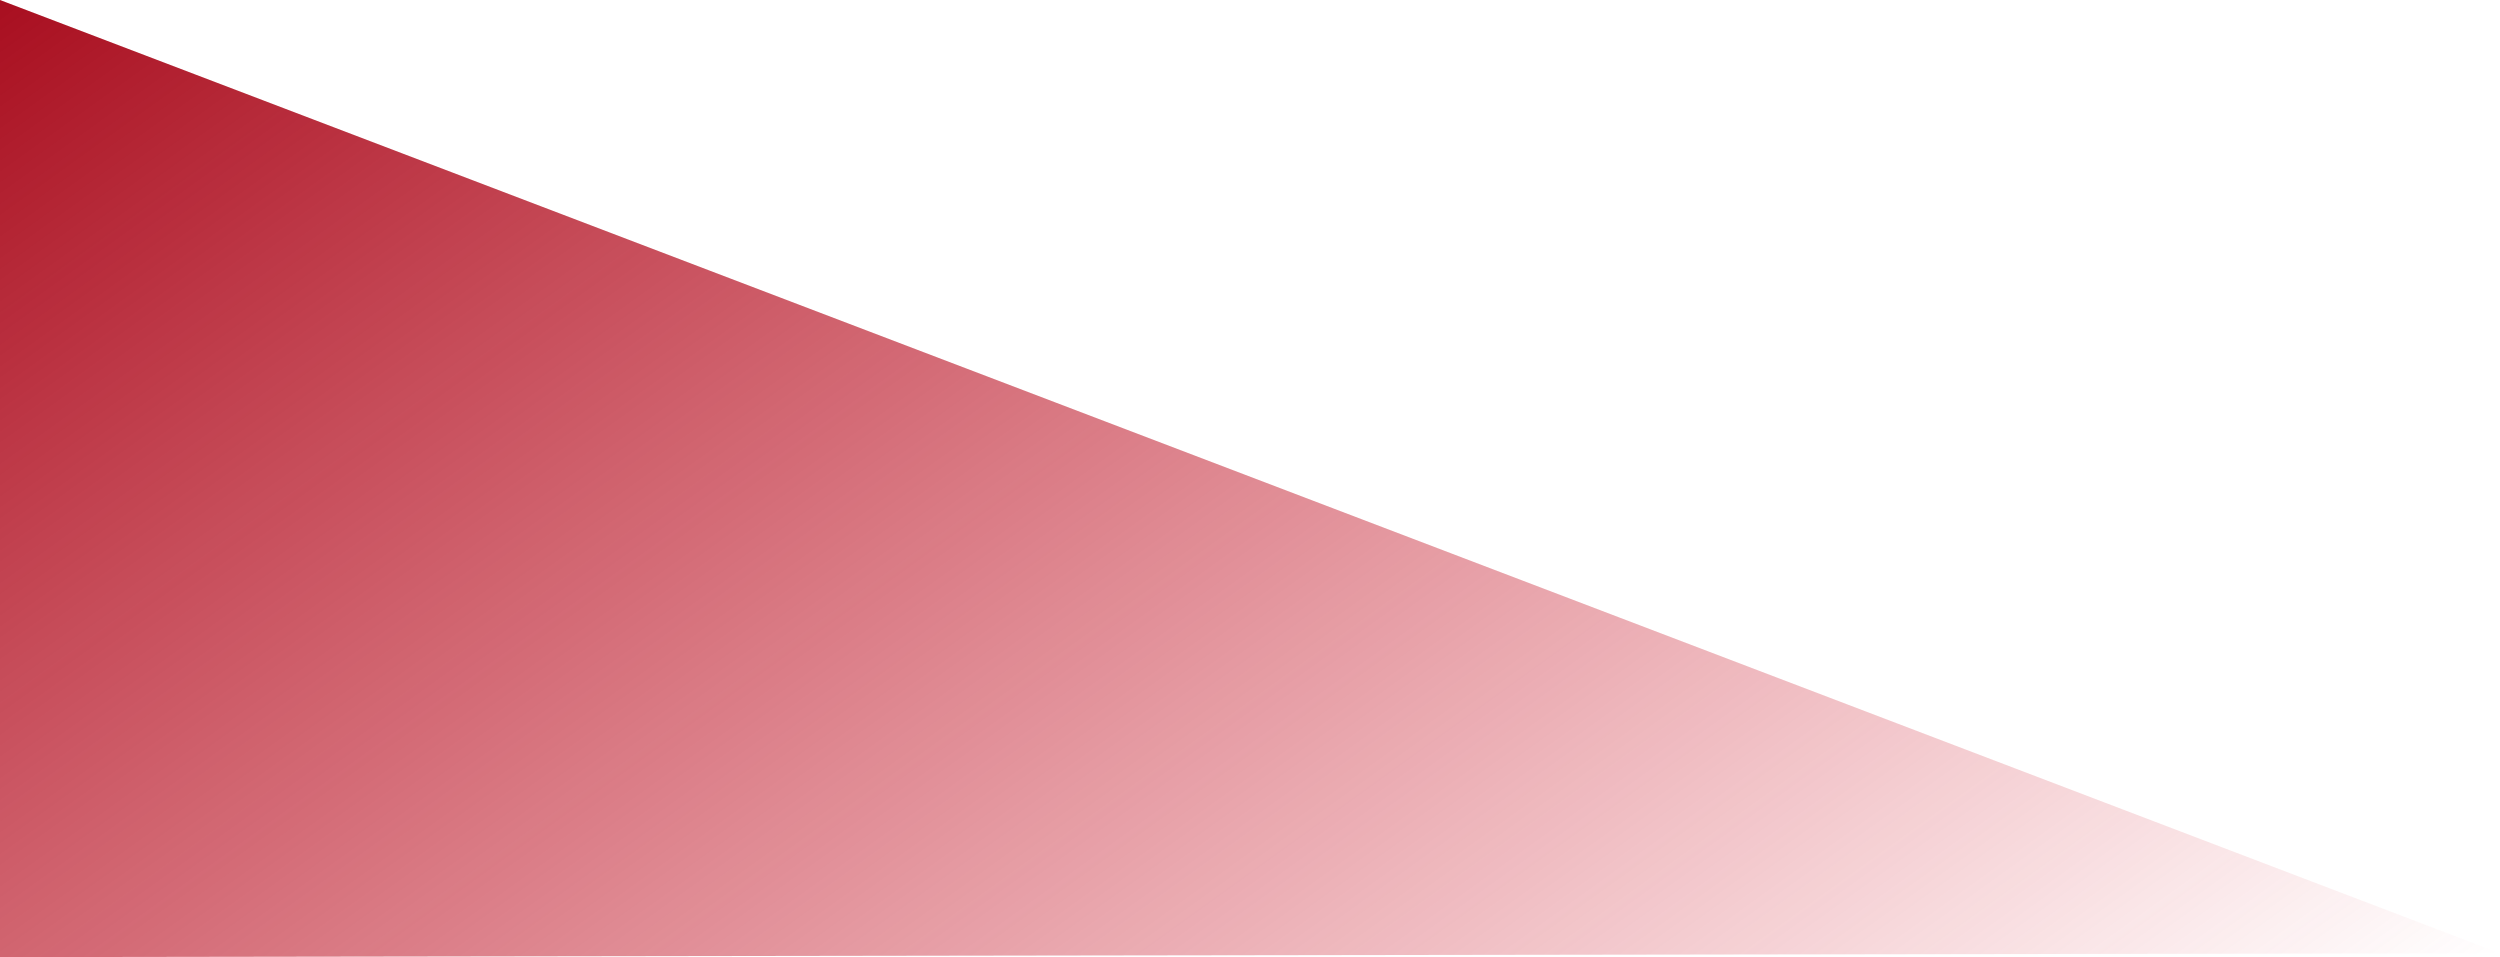 <?xml version="1.0" encoding="UTF-8"?><svg id="Capa_2" xmlns="http://www.w3.org/2000/svg" xmlns:xlink="http://www.w3.org/1999/xlink" viewBox="0 0 653 250"><defs><style>.cls-1{fill:url(#Degradado_sin_nombre_7);}</style><linearGradient id="Degradado_sin_nombre_7" x1="869.09" y1="404.05" x2="1211.38" y2="-70.77" gradientTransform="translate(1307) rotate(-180) scale(1 -1)" gradientUnits="userSpaceOnUse"><stop offset="0" stop-color="#d7192c" stop-opacity="0"/><stop offset="1" stop-color="#a80e1f"/></linearGradient></defs><g id="Pastillas_980x250"><polygon class="cls-1" points="0 250 653 249 0 0 0 250"/></g></svg>